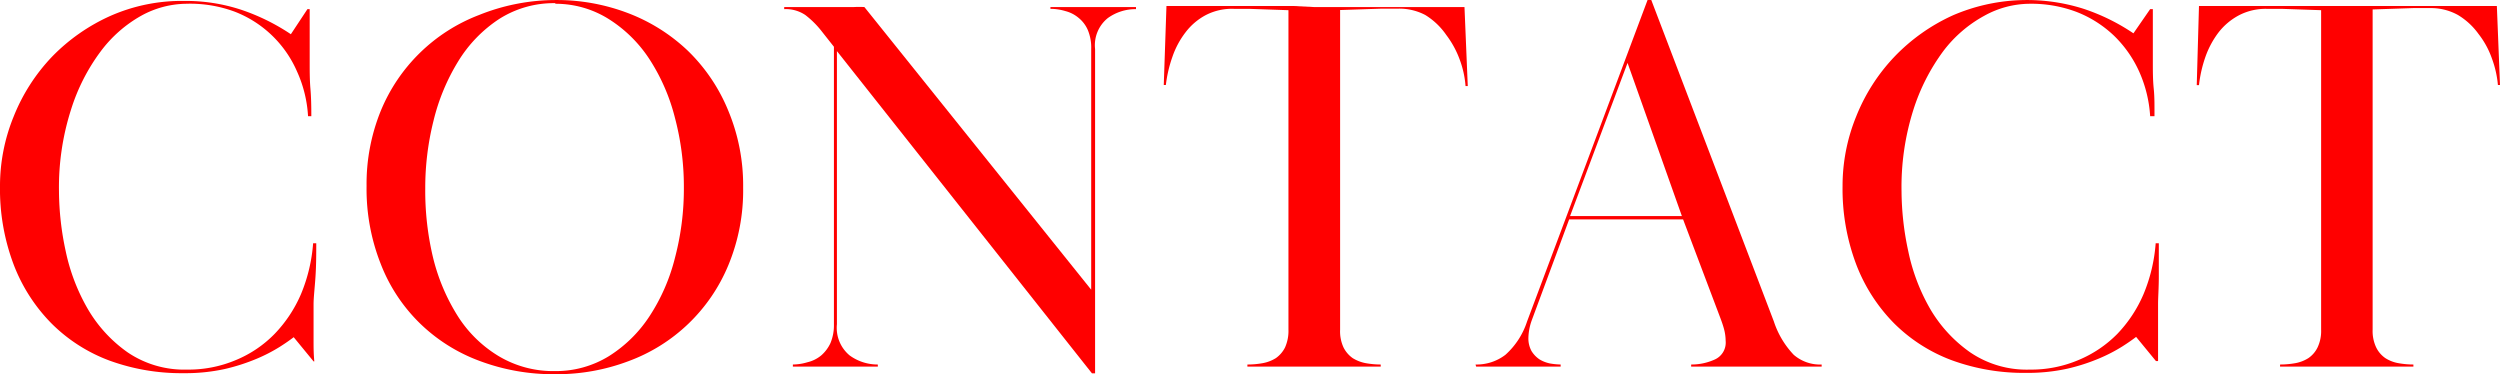 <svg xmlns="http://www.w3.org/2000/svg" width="167" height="25" viewBox="0 0 167.43 25.06"><defs><style>.cls-1{fill:red;}</style></defs><g id="レイヤー_2" data-name="レイヤー 2"><g id="レイヤー_3" data-name="レイヤー 3"><path class="cls-1" d="M20.74.61c0,.58,0,1.19,0,1.84s0,1.23,0,1.76,0,1.15.05,1.73.06,1.19.06,1.84h-.22a8.38,8.38,0,0,0-.74-3,7.5,7.5,0,0,0-4.17-4A8.58,8.58,0,0,0,12.46.25a6.37,6.37,0,0,0-3,.8A8.69,8.69,0,0,0,6.75,3.43a13,13,0,0,0-2,3.93,17.06,17.06,0,0,0-.8,5.46,19.34,19.34,0,0,0,.45,4,13.07,13.07,0,0,0,1.48,3.87,9.23,9.23,0,0,0,2.66,2.9,6.75,6.75,0,0,0,4,1.16,8.14,8.14,0,0,0,3.26-.64,7.75,7.75,0,0,0,2.59-1.75,8.88,8.88,0,0,0,1.77-2.67,10.93,10.93,0,0,0,.81-3.4h.21c0,.69,0,1.43-.05,2.21S21,19.92,21,20.38v.7c0,.23,0,.48,0,.75s0,.61,0,1,0,.84.05,1.37H21l-1.33-1.62c-.22.17-.53.39-.94.65a10.72,10.72,0,0,1-1.53.79,13.15,13.15,0,0,1-2.14.69,12.3,12.3,0,0,1-2.77.28,14.05,14.05,0,0,1-4.95-.84,10.83,10.83,0,0,1-3.87-2.47A11.39,11.39,0,0,1,.92,17.73,14.31,14.31,0,0,1,0,12.46,12.3,12.3,0,0,1,.92,7.79a12.51,12.51,0,0,1,2.57-4A12.65,12.65,0,0,1,7.4,1.06a11.85,11.85,0,0,1,4.95-1,11.86,11.86,0,0,1,3.8.59,13.94,13.94,0,0,1,3.33,1.64L20.59.61Z"/><path class="cls-1" d="M37.19,0a13.42,13.42,0,0,1,4.88.88,12,12,0,0,1,4,2.52,11.8,11.8,0,0,1,2.7,4,13,13,0,0,1,1,5.16,13.06,13.06,0,0,1-1,5.22,11.55,11.55,0,0,1-6.69,6.41,13.62,13.62,0,0,1-4.88.87,14.08,14.08,0,0,1-5.08-.89,11.39,11.39,0,0,1-4-2.52,11.21,11.21,0,0,1-2.63-4,13.65,13.65,0,0,1-.94-5.2,13,13,0,0,1,.94-5A11.59,11.59,0,0,1,32.09,1,13.81,13.81,0,0,1,37.19,0Zm0,.21a6.8,6.8,0,0,0-3.76,1.06A9,9,0,0,0,30.69,4.1a13.77,13.77,0,0,0-1.66,4,18.44,18.44,0,0,0-.55,4.51A19.23,19.23,0,0,0,29,17.24a13.19,13.19,0,0,0,1.66,3.93,8.34,8.34,0,0,0,2.74,2.68,7.11,7.11,0,0,0,3.76,1,6.76,6.76,0,0,0,3.62-1,8.91,8.91,0,0,0,2.71-2.66,12.77,12.77,0,0,0,1.71-3.91,18.11,18.11,0,0,0,.6-4.72,18,18,0,0,0-.6-4.68A13.05,13.05,0,0,0,43.52,4a8.94,8.94,0,0,0-2.71-2.7A6.69,6.69,0,0,0,37.19.25Z"/><path class="cls-1" d="M54.07,24.26A2.25,2.25,0,0,0,55,23.8a2.48,2.48,0,0,0,.62-.83,3.12,3.12,0,0,0,.23-1.26V3.13l-.79-1A6.13,6.13,0,0,0,53.93,1,2.34,2.34,0,0,0,52.52.61V.47c.44,0,.8,0,1.08,0h.76l.59,0,.67,0,.59,0,.47,0h.51a7,7,0,0,1,.7,0L73.08,19.4V3.28A3.05,3.05,0,0,0,72.85,2a2.14,2.14,0,0,0-.62-.81,2.23,2.23,0,0,0-.88-.45,3.48,3.48,0,0,0-1-.15V.47c.34,0,.63,0,.87,0h.68l.63,0,.7,0,.71,0,.61,0h.66c.24,0,.53,0,.87,0V.61a3.17,3.17,0,0,0-1.89.6,2.33,2.33,0,0,0-.85,2.07V25h-.21L56.05,3.42V21.71a2.4,2.4,0,0,0,.85,2.09,3.18,3.18,0,0,0,1.89.61v.14c-.7,0-1.22,0-1.57,0s-.78,0-1.31,0l-.69,0-.59,0H54c-.24,0-.54,0-.9,0v-.14A3.48,3.48,0,0,0,54.07,24.26Z"/><path class="cls-1" d="M84.56,24.32a2.5,2.5,0,0,0,.89-.34,1.94,1.94,0,0,0,.61-.71,2.7,2.7,0,0,0,.23-1.2V.68L83.64.59h-1A3.8,3.8,0,0,0,80.77,1,4.13,4.13,0,0,0,79.4,2.16a5.74,5.74,0,0,0-.88,1.64,8.66,8.66,0,0,0-.44,1.89h-.14L78.12.4c.55,0,1,0,1.42,0h1.21l2.5,0,1.89,0,1.49,0L88,.47l1.35,0,1.52,0,1.92,0,2.59,0h1.26c.41,0,.89,0,1.44,0l.22,5.29h-.15a6.41,6.41,0,0,0-.39-1.77,6.29,6.29,0,0,0-.9-1.65A4.67,4.67,0,0,0,95.45,1,3.73,3.73,0,0,0,93.56.58H92.45l-2.7.09V22.07a2.57,2.57,0,0,0,.23,1.2,1.94,1.94,0,0,0,.61.71,2.52,2.52,0,0,0,.88.34,5.83,5.83,0,0,0,1,.09v.14c-.72,0-1.29,0-1.72,0l-1.08,0-.8,0-.86,0-.86,0-.8,0-1.08,0c-.43,0-1,0-1.73,0v-.14A5.66,5.66,0,0,0,84.56,24.32Z"/><path class="cls-1" d="M98.82,24.41a3.17,3.17,0,0,0,2-.65,5.1,5.1,0,0,0,1.45-2.23L110.34,0h.25l8.21,21.53a5.9,5.9,0,0,0,1.33,2.23,2.69,2.69,0,0,0,1.87.65v.14c-.64,0-1.16,0-1.54,0l-1,0-.81,0-.92,0-.92,0-.83,0-1.08,0c-.42,0-1,0-1.64,0v-.14a3.78,3.78,0,0,0,1.57-.33,1.24,1.24,0,0,0,.74-1.26,3.13,3.13,0,0,0-.11-.79c-.07-.26-.16-.51-.25-.75l-2.49-6.59h-7.63l-2.52,6.8a3.74,3.74,0,0,0-.21,1.12,1.76,1.76,0,0,0,.21.9,1.81,1.81,0,0,0,.54.56,2.21,2.21,0,0,0,.7.27,4.73,4.73,0,0,0,.71.07v.14c-.41,0-.74,0-1,0h-.65l-.52,0-.62,0-.64,0-.54,0h-.69c-.26,0-.61,0-1,0Zm6.33-9.94h7.49L109,4.21Z"/><path class="cls-1" d="M144.18.61c0,.58,0,1.19,0,1.84s0,1.23,0,1.76,0,1.15.06,1.73.05,1.19.05,1.84H144a8.59,8.59,0,0,0-.74-3,7.82,7.82,0,0,0-1.68-2.39,7.64,7.64,0,0,0-2.5-1.59A8.58,8.58,0,0,0,135.9.25a6.33,6.33,0,0,0-3,.8,8.61,8.61,0,0,0-2.76,2.38,13.44,13.44,0,0,0-2,3.93,17.08,17.08,0,0,0-.79,5.46,19.34,19.34,0,0,0,.45,4,13,13,0,0,0,1.47,3.87,9.26,9.26,0,0,0,2.67,2.9,6.72,6.72,0,0,0,4,1.16,8.1,8.1,0,0,0,3.26-.64,7.89,7.89,0,0,0,2.6-1.75,8.86,8.86,0,0,0,1.76-2.67,10.93,10.93,0,0,0,.81-3.4h.21c0,.69,0,1.43,0,2.21s-.05,1.4-.05,1.86v.7c0,.23,0,.48,0,.75s0,.61,0,1,0,.84,0,1.37h-.14l-1.33-1.62c-.22.17-.53.39-.94.65a10.72,10.72,0,0,1-1.53.79,12.84,12.84,0,0,1-2.14.69,12.3,12.3,0,0,1-2.77.28,14.05,14.05,0,0,1-4.95-.84,10.83,10.83,0,0,1-3.87-2.47,11.39,11.39,0,0,1-2.54-3.94,14.31,14.31,0,0,1-.92-5.27,12.3,12.3,0,0,1,.92-4.67,12.51,12.51,0,0,1,2.57-4,12.65,12.65,0,0,1,3.91-2.76,12.53,12.53,0,0,1,8.75-.43,13.58,13.58,0,0,1,3.33,1.64L144,.61Z"/><path class="cls-1" d="M153.72,24.32a2.45,2.45,0,0,0,.88-.34,1.85,1.85,0,0,0,.61-.71,2.56,2.56,0,0,0,.24-1.2V.68L152.8.59h-1a3.86,3.86,0,0,0-1.85.43,4.23,4.23,0,0,0-1.37,1.15,6,6,0,0,0-.88,1.64,8.64,8.64,0,0,0-.43,1.89h-.15L147.27.4c.56,0,1,0,1.43,0h1.2l2.5,0,1.89,0,1.5,0,1.35,0,1.35,0,1.51,0,1.93,0,2.59,0h1.26c.41,0,.89,0,1.44,0l.21,5.29h-.14a6.83,6.83,0,0,0-.4-1.77,5.76,5.76,0,0,0-.9-1.65A4.63,4.63,0,0,0,164.61,1a3.73,3.73,0,0,0-1.89-.46H161.6l-2.7.09V22.07a2.56,2.56,0,0,0,.24,1.2,1.85,1.85,0,0,0,.61.71,2.38,2.38,0,0,0,.88.34,5.75,5.75,0,0,0,1,.09v.14c-.72,0-1.3,0-1.73,0l-1.08,0-.79,0-.87,0-.86,0-.79,0-1.08,0c-.43,0-1,0-1.73,0v-.14A5.75,5.75,0,0,0,153.72,24.32Z"/></g></g></svg>